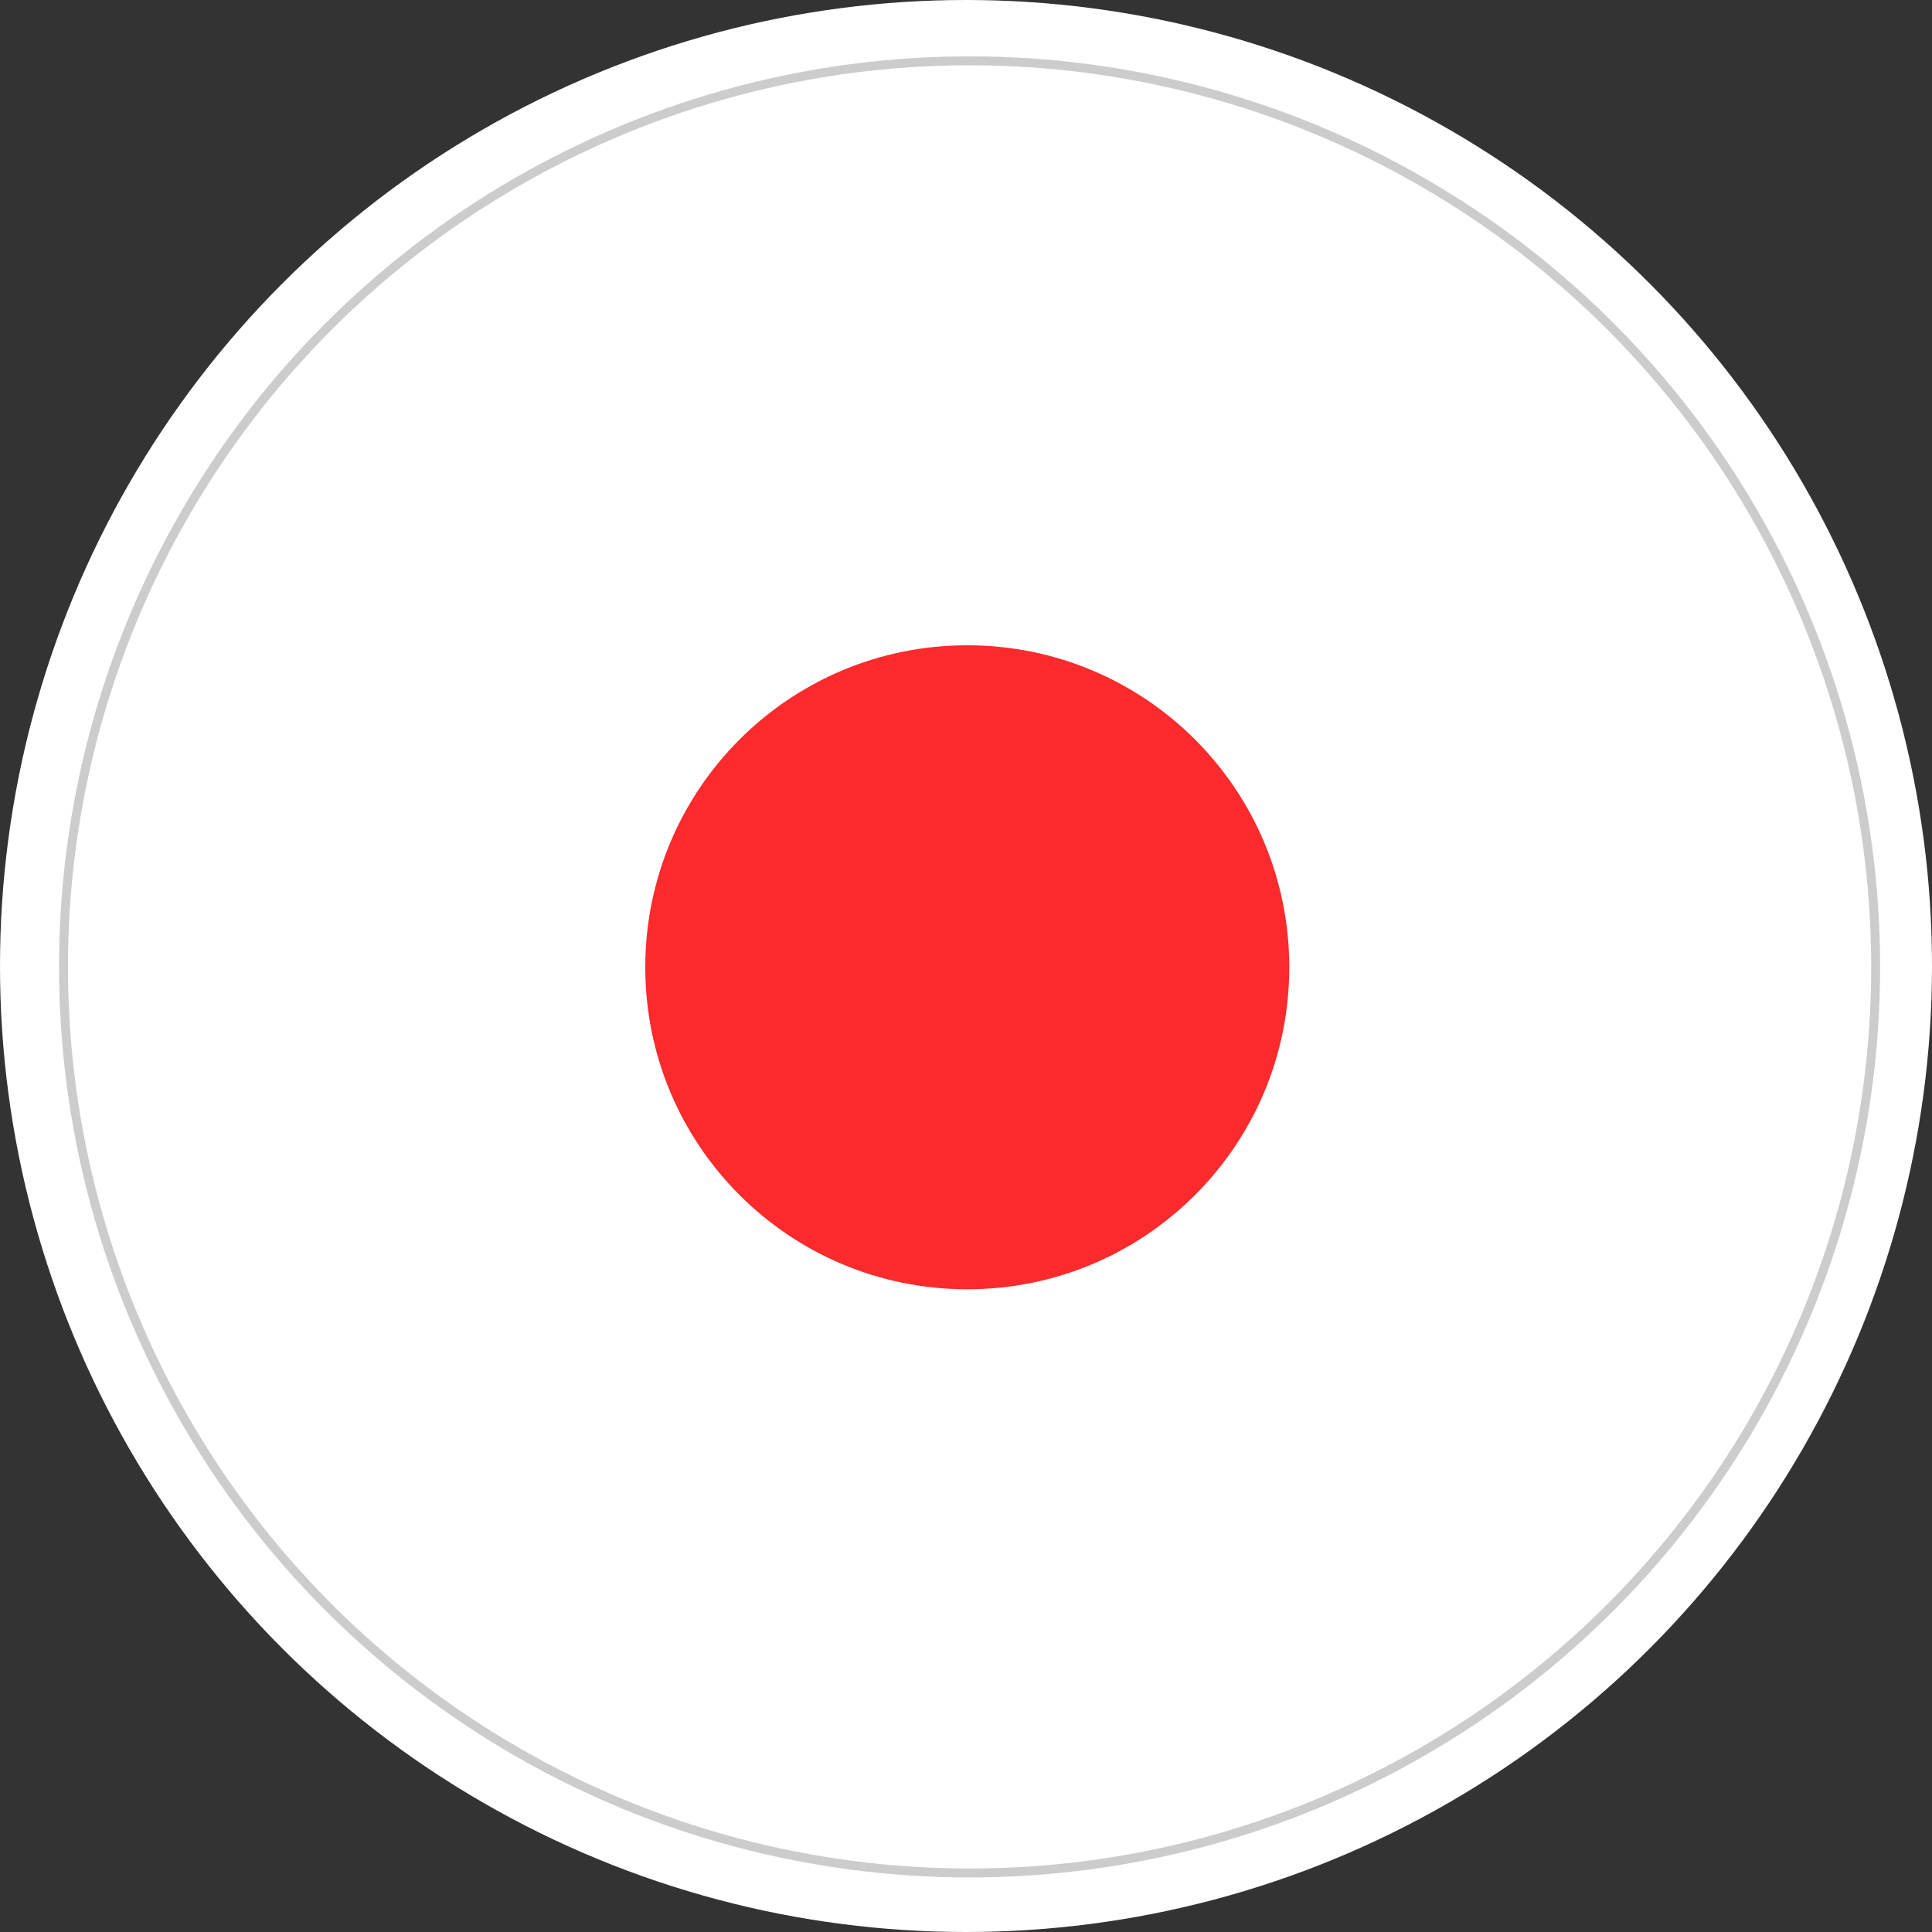 <?xml version="1.0" encoding="utf-8"?>
<!-- Generator: Adobe Illustrator 19.2.1, SVG Export Plug-In . SVG Version: 6.00 Build 0)  -->
<svg version="1.1" xmlns="http://www.w3.org/2000/svg" xmlns:xlink="http://www.w3.org/1999/xlink" x="0px" y="0px"
	 viewBox="0 0 216 216" style="enable-background:new 0 0 216 216;" xml:space="preserve">
<rect x="0" y="0" width="216" height="216" fill="#333333" stroke="none"/>
<style type="text/css">
	.st0{opacity:0.819;fill-opacity:0.6;enable-background:new    ;}
	.st1{fill:#FFFFFF;}
	.st2{fill:#FA2A2D;}
	.st3{fill:none;stroke:#CCCCCC;stroke-miterlimit:10;}
</style>
<g id="图层_1">
	<title>ic_start</title>
	<desc>Created with Sketch.</desc>
	<g id="页面2">
		<g id="ic_start">
			<circle id="Shadow" class="st0" cx="108.4" cy="142.4" r="71.4"/>
			<circle id="Combined-Shape" class="st1" cx="108" cy="108" r="108"/>
			<g id="ic_x2F_24x24_x2F_Light_x2F_Public_x5F_new" transform="translate(72.143, 72.143)">
				<path id="Rectangle-10" class="st2" d="M36,0L36,0c19.9,0,36,16.1,36,36l0,0c0,19.9-16.1,36-36,36l0,0C16.1,72,0,55.9,0,36l0,0
					C0,16.1,16.1,0,36,0z"/>
			</g>
		</g>
	</g>
</g>
<g id="图层_2">
	<circle class="st3" cx="108.4" cy="108.1" r="101.3"/>
</g>
</svg>

